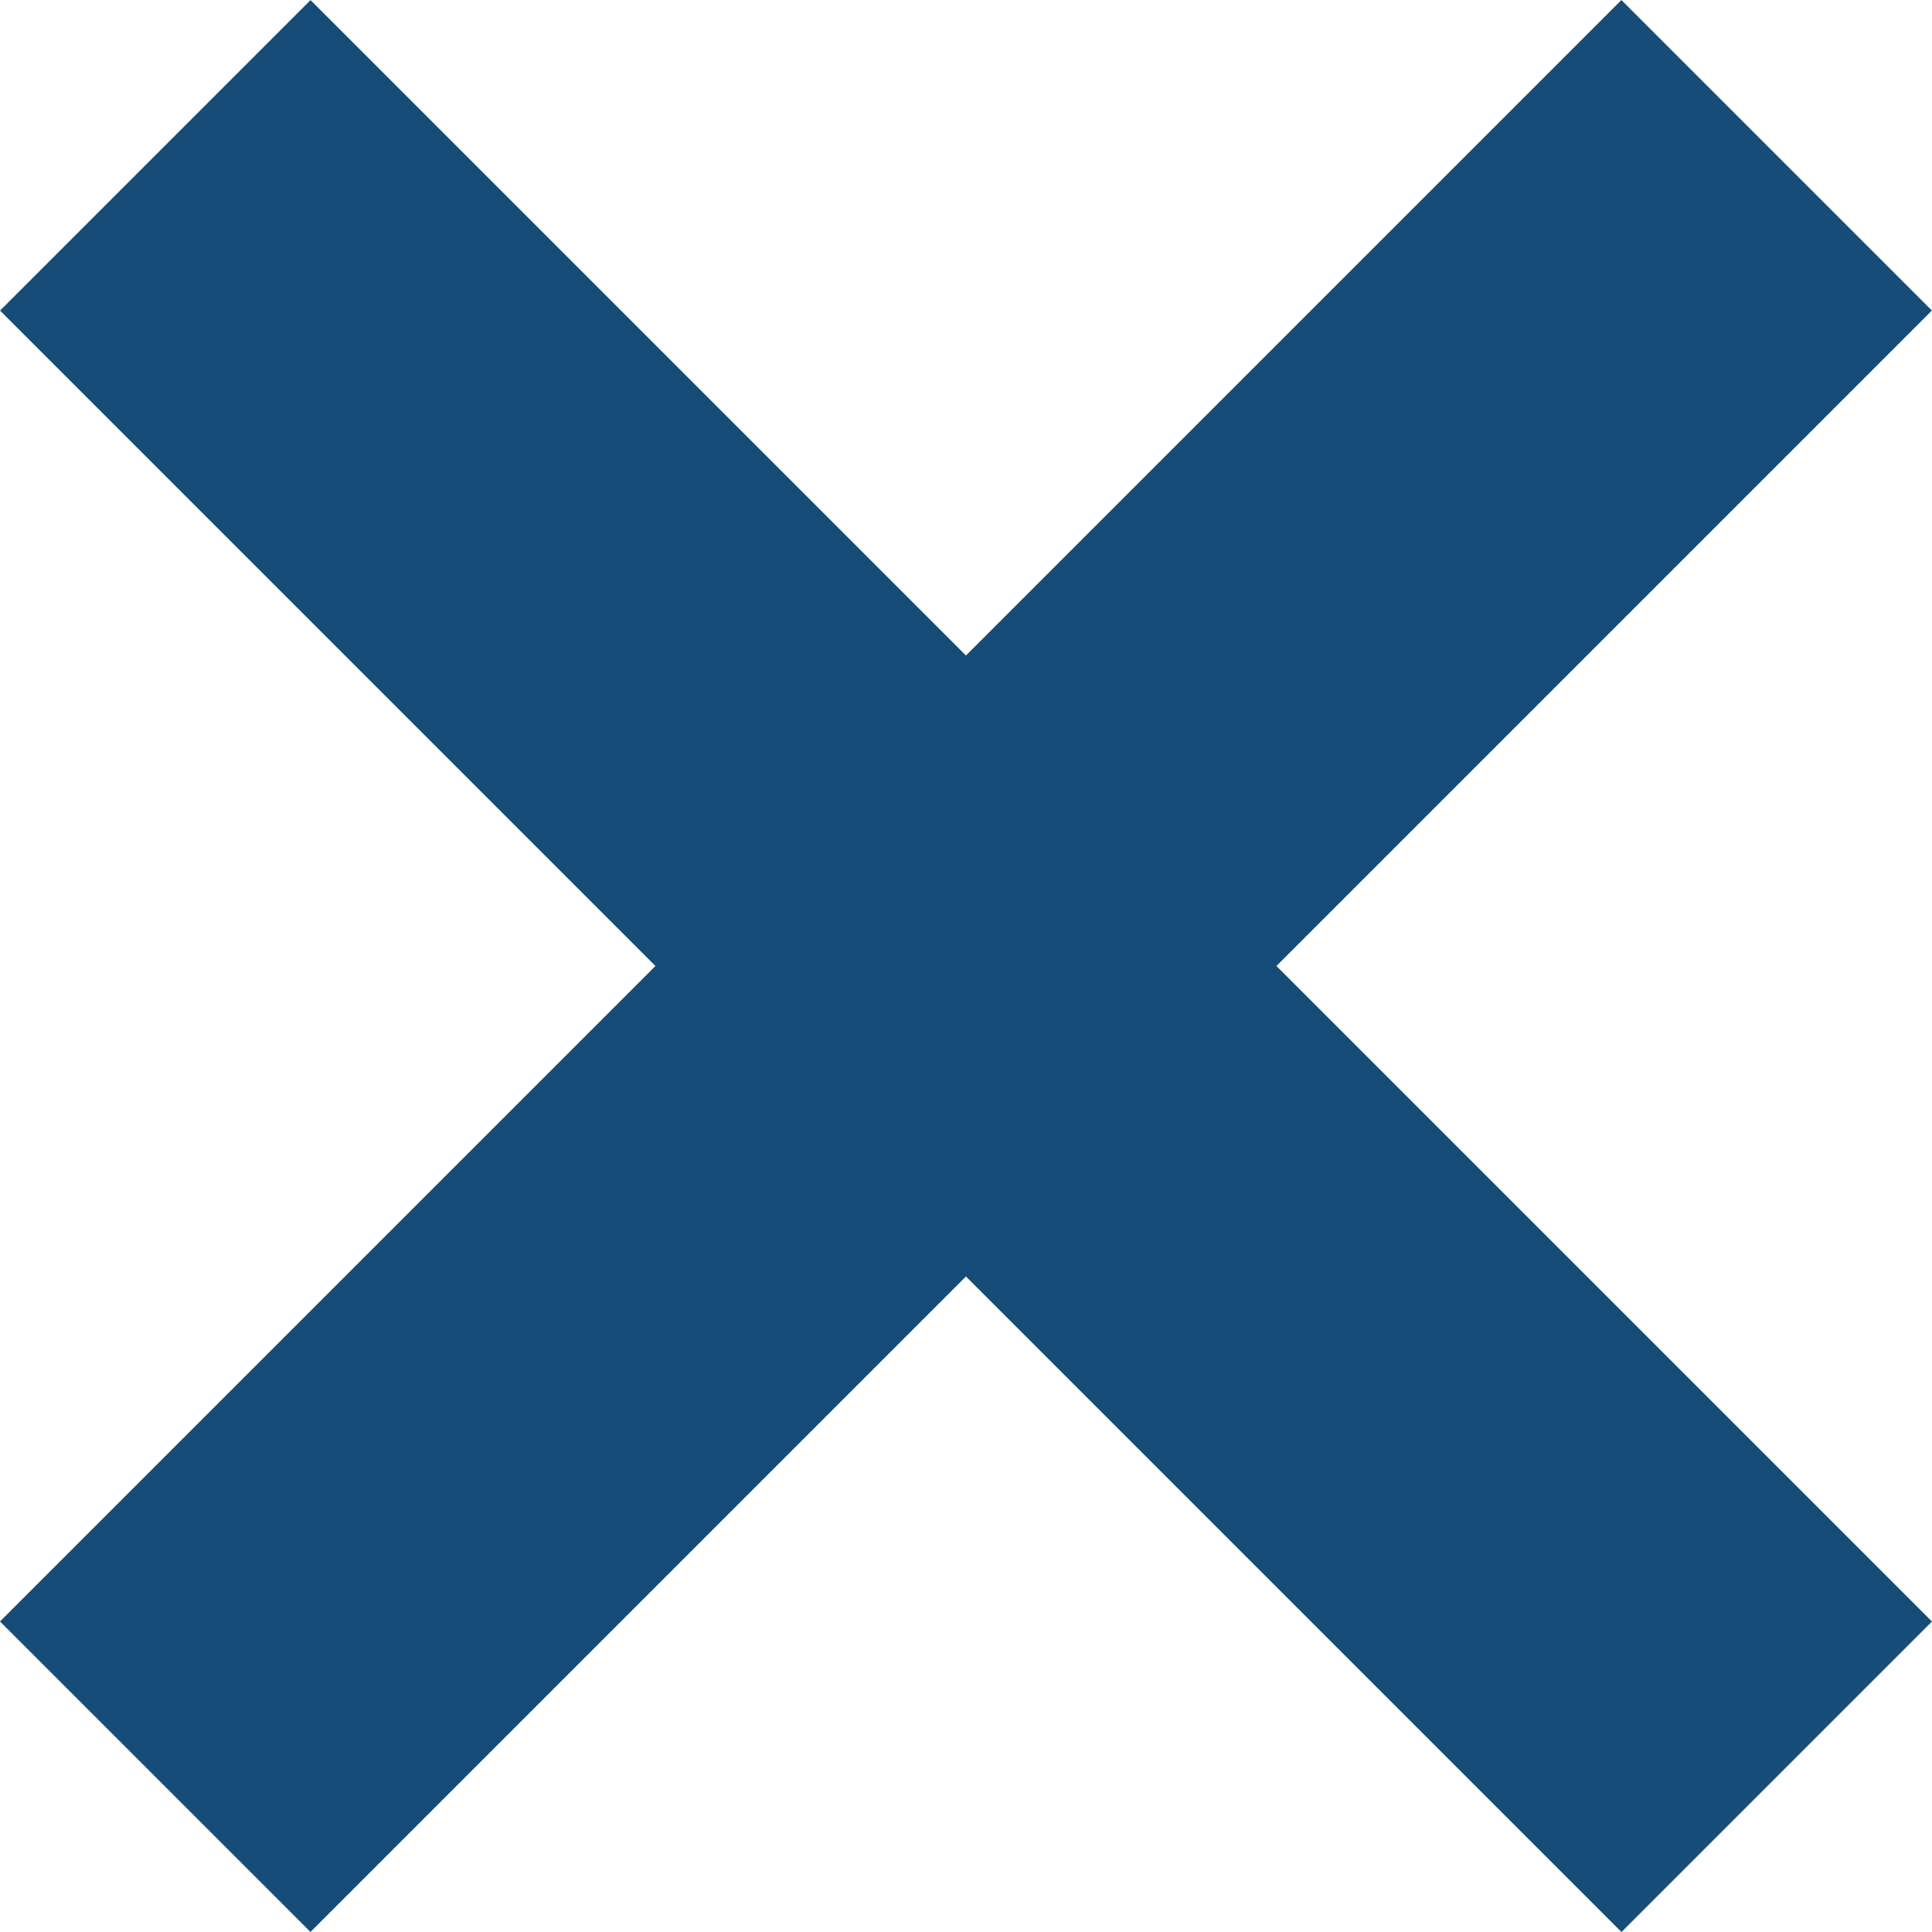 <svg xmlns="http://www.w3.org/2000/svg" viewBox="0 0 39.6 39.6"><defs><style>.cls-1{fill:#164c78;}</style></defs><title>batsu</title><g id="レイヤー_2" data-name="レイヤー 2"><g id="レイヤー_1-2" data-name="レイヤー 1"><rect class="cls-1" x="-3.7" y="15.3" width="47" height="9" transform="translate(19.8 -8.2) rotate(45)"/><rect class="cls-1" x="-3.7" y="15.3" width="47" height="9" transform="translate(47.8 19.8) rotate(135)"/></g></g></svg>